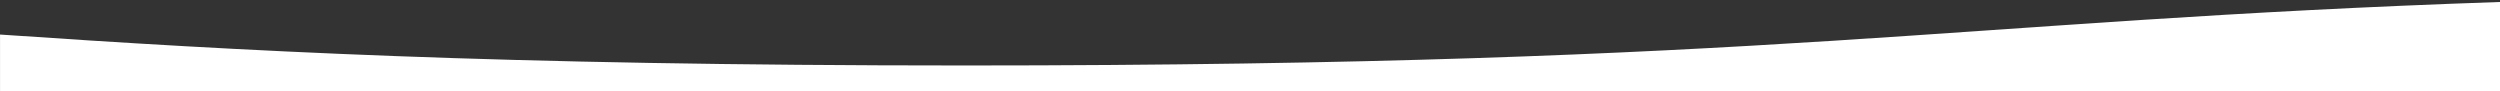 <svg xmlns="http://www.w3.org/2000/svg" width="1920" height="70" viewBox="0 0 1920 70" fill="none"><rect x="0" y="0" width="1920" height="70" fill="#333333" stroke="none"/><g clip-path="url(#clip0_1_51)"><g clip-path="url(#clip1_1_51)"><path d="M1920.66 70.8V1.5C1497.98 15.92 1369.25 50.29 740.994 50.29C379.793 50.29 181.901 38.95 -0.62 26.49V70.8H1920.66Z" fill="white"></path></g></g><defs><clipPath id="clip0_1_51"><rect width="1919.98" height="70" fill="white" transform="matrix(-1 0 0 -1 1920 70.8)"></rect></clipPath><clipPath id="clip1_1_51"><rect width="1921.28" height="70" fill="white" transform="matrix(-1 0 0 -1 1920.66 70.8)"></rect></clipPath></defs></svg>